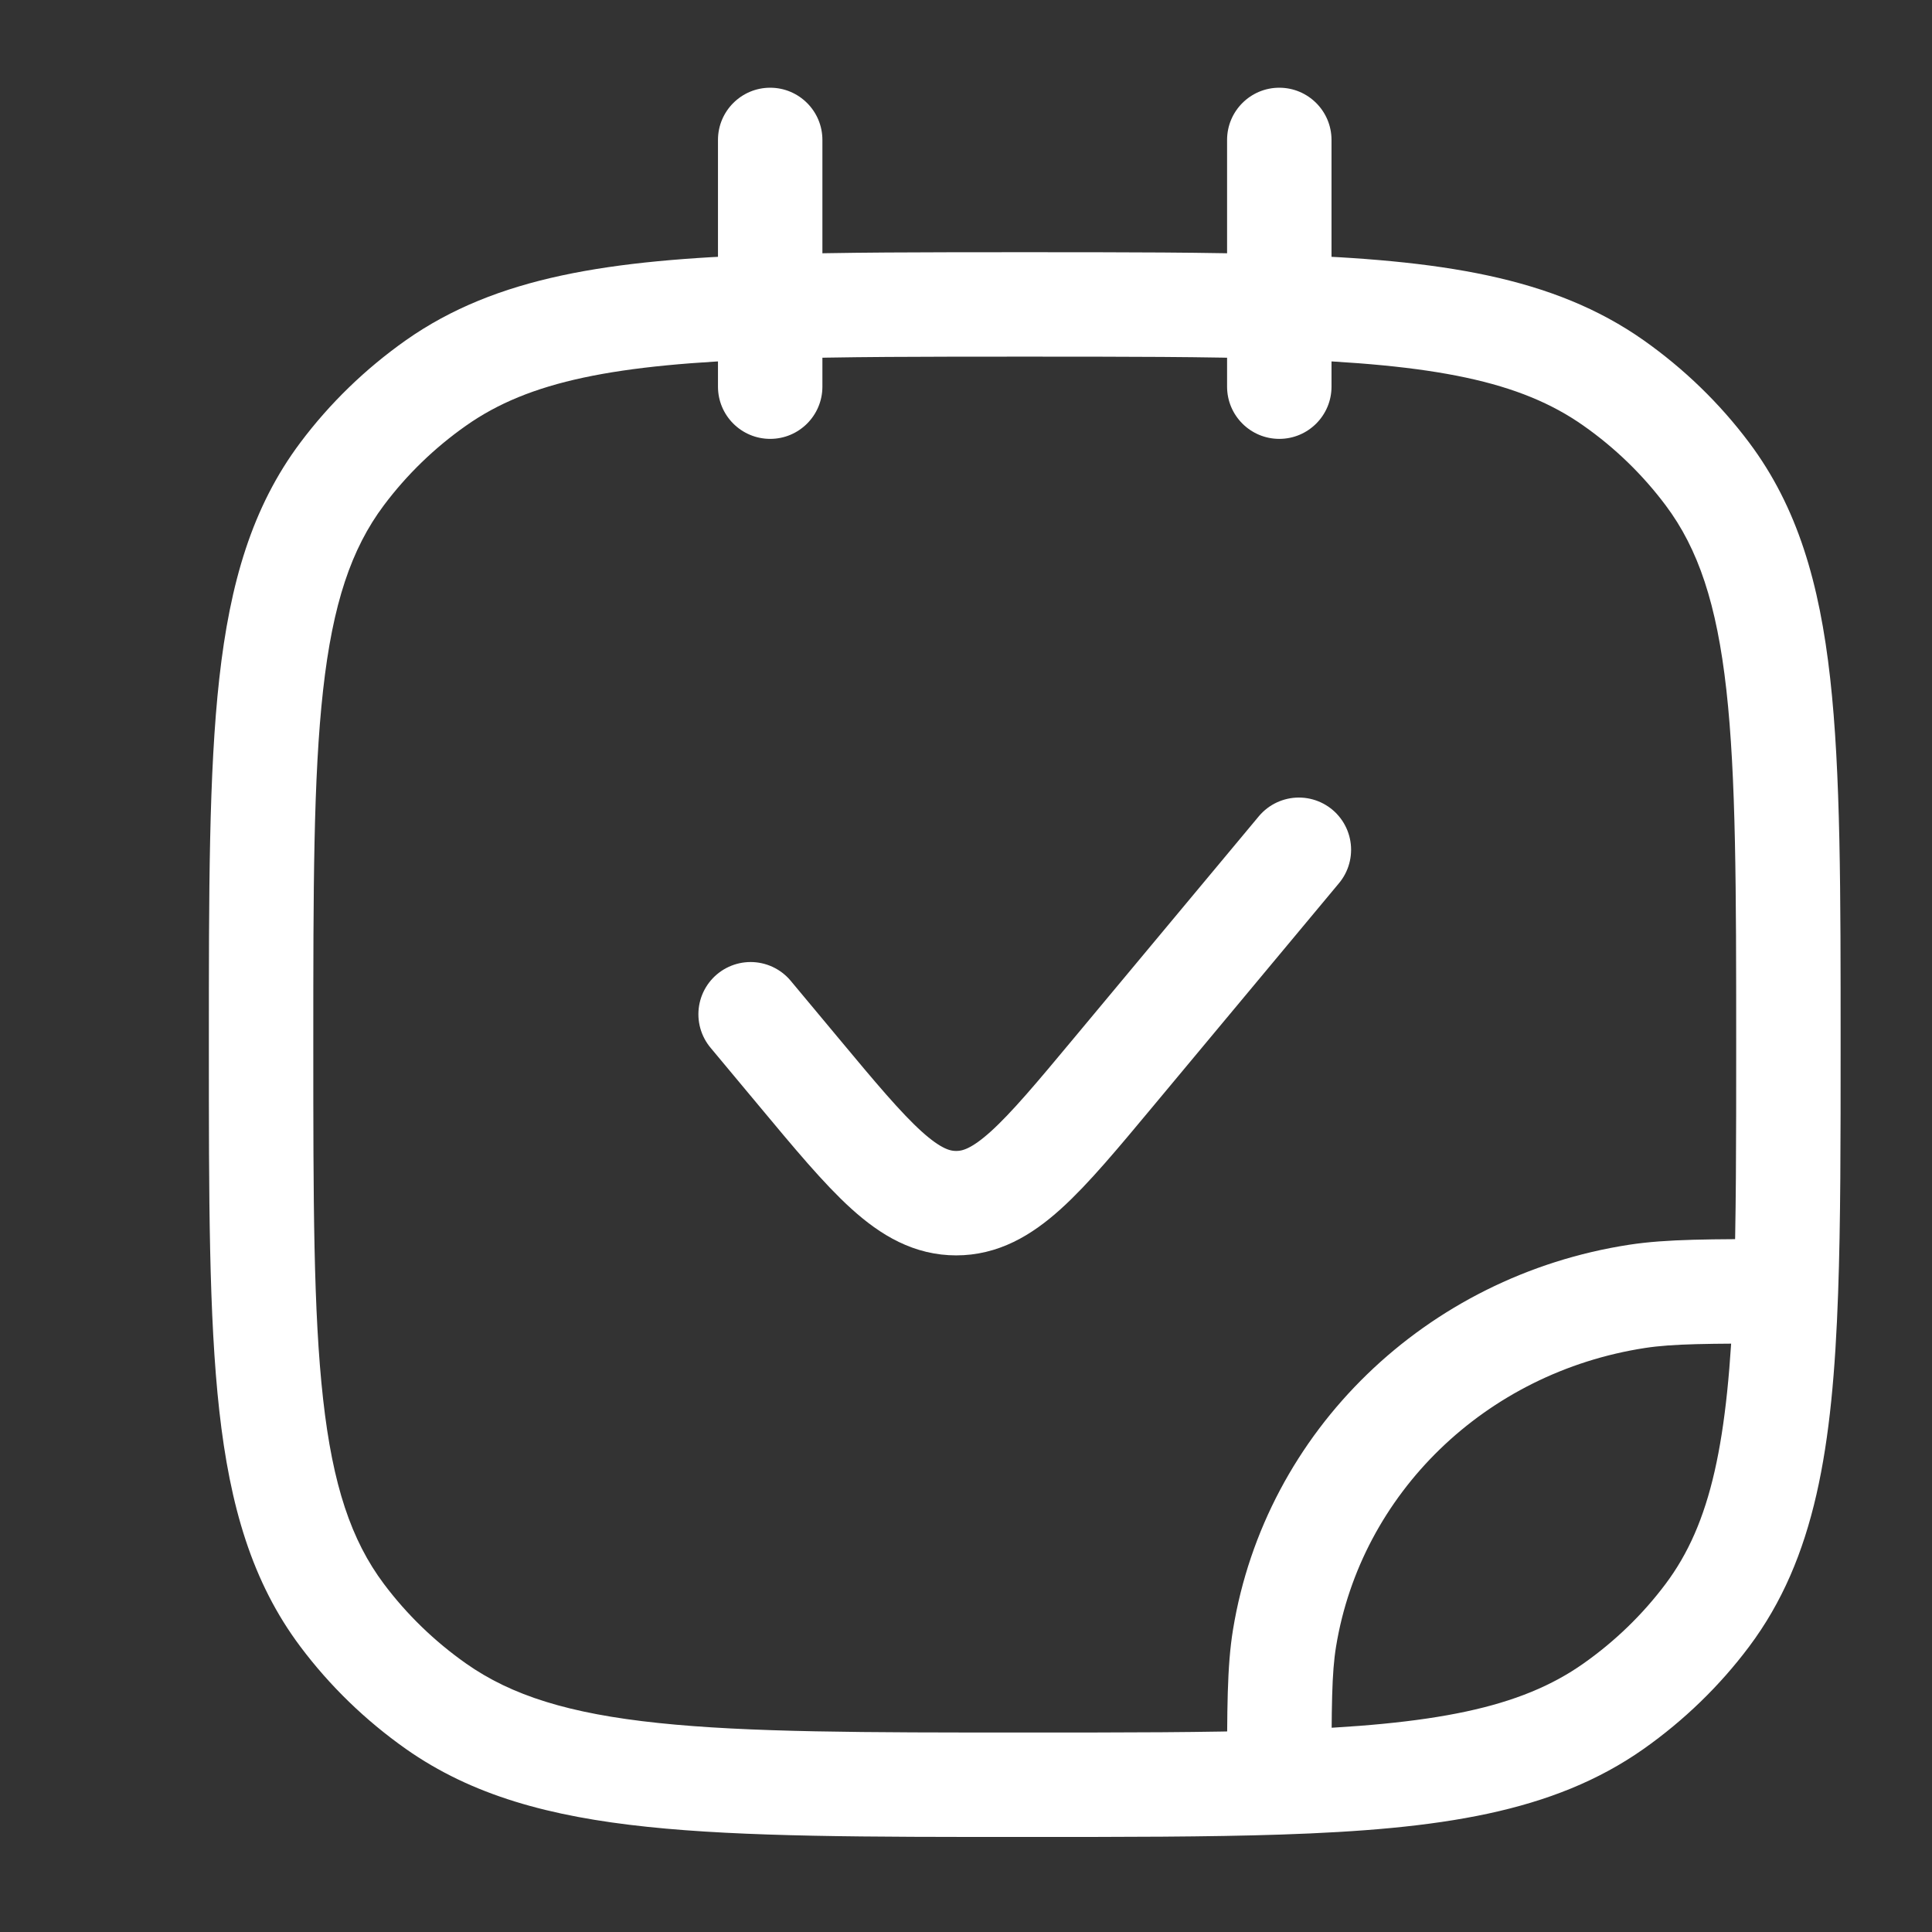 <svg width="37" height="37" viewBox="0 0 37 37" fill="none" xmlns="http://www.w3.org/2000/svg">
<rect x="0" y="0" width="37" height="37" fill="#333333" stroke="none"/>
<path d="M8.349 32.676L8.925 31.858L8.349 32.676ZM6.552 30.934L7.352 30.334L6.552 30.934ZM32.698 30.934L31.898 30.334L32.698 30.934ZM30.901 32.676L31.477 33.494L30.901 32.676ZM30.901 7.334L31.477 6.516L30.901 7.334ZM32.698 9.076L31.898 9.676L32.698 9.076ZM8.349 7.334L8.925 8.152L8.349 7.334ZM6.552 9.076L7.352 9.676L6.552 9.076ZM31.354 24.827L31.202 23.838L31.354 24.827ZM24.6 31.373L23.613 31.212L24.6 31.373ZM23.5 7.405C23.5 7.957 23.948 8.405 24.5 8.405C25.052 8.405 25.5 7.957 25.5 7.405H23.5ZM25.5 2.68C25.5 2.128 25.052 1.68 24.5 1.68C23.948 1.68 23.5 2.128 23.5 2.68H25.5ZM13.75 7.405C13.75 7.957 14.198 8.405 14.75 8.405C15.302 8.405 15.75 7.957 15.75 7.405H13.75ZM15.75 2.68C15.75 2.128 15.302 1.68 14.75 1.68C14.198 1.68 13.75 2.128 13.75 2.68H15.75ZM34.203 24.73L35.202 24.765L34.203 24.73ZM24.5 34.134L24.533 35.134L24.5 34.134ZM19.625 33.18C16.557 33.18 14.333 33.179 12.607 32.997C10.899 32.818 9.795 32.471 8.925 31.858L7.773 33.494C9.039 34.385 10.527 34.79 12.399 34.986C14.253 35.181 16.6 35.18 19.625 35.18V33.18ZM4 20.005C4 22.935 3.999 25.215 4.2 27.019C4.404 28.843 4.826 30.299 5.752 31.534L7.352 30.334C6.726 29.499 6.372 28.443 6.188 26.797C6.001 25.13 6 22.981 6 20.005H4ZM8.925 31.858C8.32 31.432 7.79 30.918 7.352 30.334L5.752 31.534C6.316 32.287 6.999 32.948 7.773 33.494L8.925 31.858ZM31.898 30.334C31.46 30.918 30.93 31.432 30.325 31.858L31.477 33.494C32.251 32.948 32.934 32.287 33.498 31.534L31.898 30.334ZM35.25 20.005C35.25 17.075 35.252 14.795 35.05 12.991C34.846 11.167 34.424 9.711 33.498 8.476L31.898 9.676C32.524 10.511 32.878 11.567 33.062 13.213C33.248 14.88 33.25 17.029 33.25 20.005H35.25ZM30.325 8.152C30.93 8.577 31.46 9.092 31.898 9.676L33.498 8.476C32.934 7.723 32.251 7.062 31.477 6.516L30.325 8.152ZM6 20.005C6 17.029 6.001 14.88 6.188 13.213C6.372 11.567 6.726 10.511 7.352 9.676L5.752 8.476C4.826 9.711 4.404 11.167 4.2 12.991C3.999 14.795 4 17.075 4 20.005H6ZM7.773 6.516C6.999 7.062 6.316 7.723 5.752 8.476L7.352 9.676C7.79 9.092 8.32 8.577 8.925 8.152L7.773 6.516ZM31.202 23.838C27.315 24.435 24.236 27.397 23.613 31.212L25.587 31.534C26.065 28.61 28.439 26.286 31.506 25.815L31.202 23.838ZM15.75 7.405V5.875H13.75V7.405H15.75ZM15.75 5.875V2.68H13.75V5.875H15.75ZM19.625 4.83C17.731 4.83 16.109 4.83 14.717 4.876L14.783 6.875C16.135 6.83 17.72 6.83 19.625 6.83V4.83ZM14.717 4.876C11.678 4.977 9.506 5.296 7.773 6.516L8.925 8.152C10.132 7.301 11.764 6.975 14.783 6.875L14.717 4.876ZM25.5 7.405V5.875H23.5V7.405H25.5ZM25.5 5.875V2.68H23.5V5.875H25.5ZM19.625 6.83C21.53 6.83 23.115 6.83 24.467 6.875L24.533 4.876C23.141 4.83 21.519 4.83 19.625 4.83V6.83ZM24.467 6.875C27.486 6.975 29.118 7.301 30.325 8.152L31.477 6.516C29.744 5.296 27.573 4.977 24.533 4.876L24.467 6.875ZM34.203 23.73C32.76 23.73 31.921 23.728 31.202 23.838L31.506 25.815C32.037 25.734 32.689 25.73 34.203 25.73L34.203 23.73ZM33.25 20.005C33.25 21.852 33.25 23.386 33.204 24.695L35.202 24.765C35.25 23.414 35.25 21.84 35.25 20.005H33.25ZM33.204 24.695C33.1 27.616 32.765 29.177 31.898 30.334L33.498 31.534C34.767 29.841 35.098 27.716 35.202 24.765L33.204 24.695ZM25.5 34.134C25.5 32.664 25.504 32.04 25.587 31.534L23.613 31.212C23.498 31.917 23.5 32.739 23.5 34.134L25.5 34.134ZM19.625 35.18C21.519 35.18 23.141 35.18 24.533 35.134L24.467 33.135C23.115 33.18 21.53 33.18 19.625 33.18V35.18ZM24.533 35.134C27.573 35.033 29.744 34.714 31.477 33.494L30.325 31.858C29.118 32.709 27.486 33.035 24.467 33.135L24.533 35.134Z" fill="white"/>
<path d="M24.875 16.274L21.337 20.519C19.936 22.201 19.235 23.042 18.312 23.042C17.39 23.042 16.689 22.201 15.288 20.519L14.375 19.424" stroke="white" stroke-width="2" stroke-linecap="round"/>
</svg>
